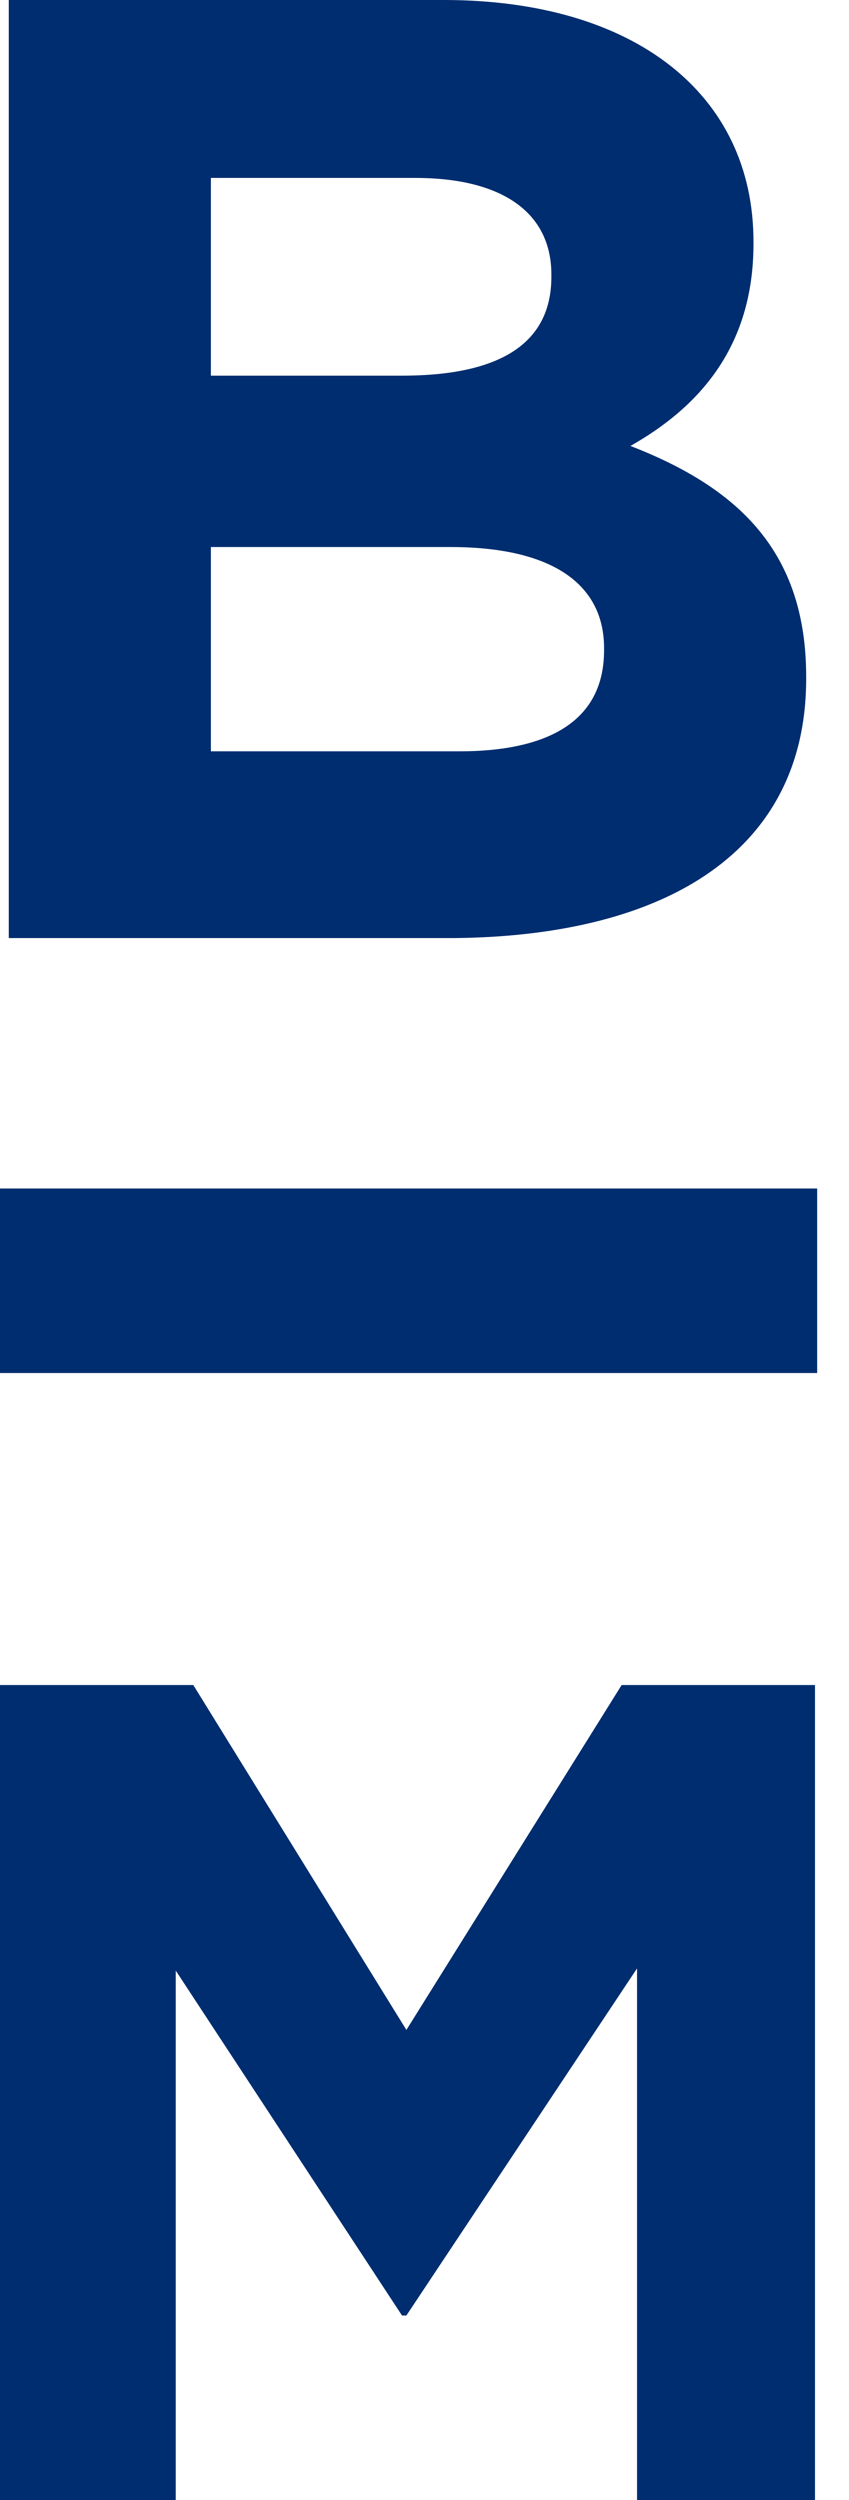 <svg width="18" height="53" viewBox="0 0 18 53" fill="none" xmlns="http://www.w3.org/2000/svg">
<path d="M17.092 14.391V14.345C17.092 11.69 15.649 10.339 13.366 9.454C14.764 8.663 15.975 7.405 15.975 5.17V5.123C15.975 2.003 13.46 0 9.408 0H0.186V19.887H9.641C14.158 19.84 17.092 18.024 17.092 14.391ZM4.471 3.772H8.802C10.665 3.772 11.69 4.518 11.69 5.822V5.868C11.69 7.359 10.479 7.964 8.523 7.964H4.471V3.772ZM4.471 11.597H9.547C11.783 11.597 12.807 12.435 12.807 13.739V13.786C12.807 15.276 11.643 15.928 9.734 15.928H4.471V11.597Z" fill="#002D70"/>
<path d="M3.726 41.776L8.523 49.088H8.616L13.506 41.73V53H17.279V35.722H13.18L8.616 43.034L4.098 35.722H0V53H3.726V41.776Z" fill="#002D70"/>
<path d="M17.325 25.196H0V29.108H17.325V25.196Z" fill="#002D70"/>
</svg>
